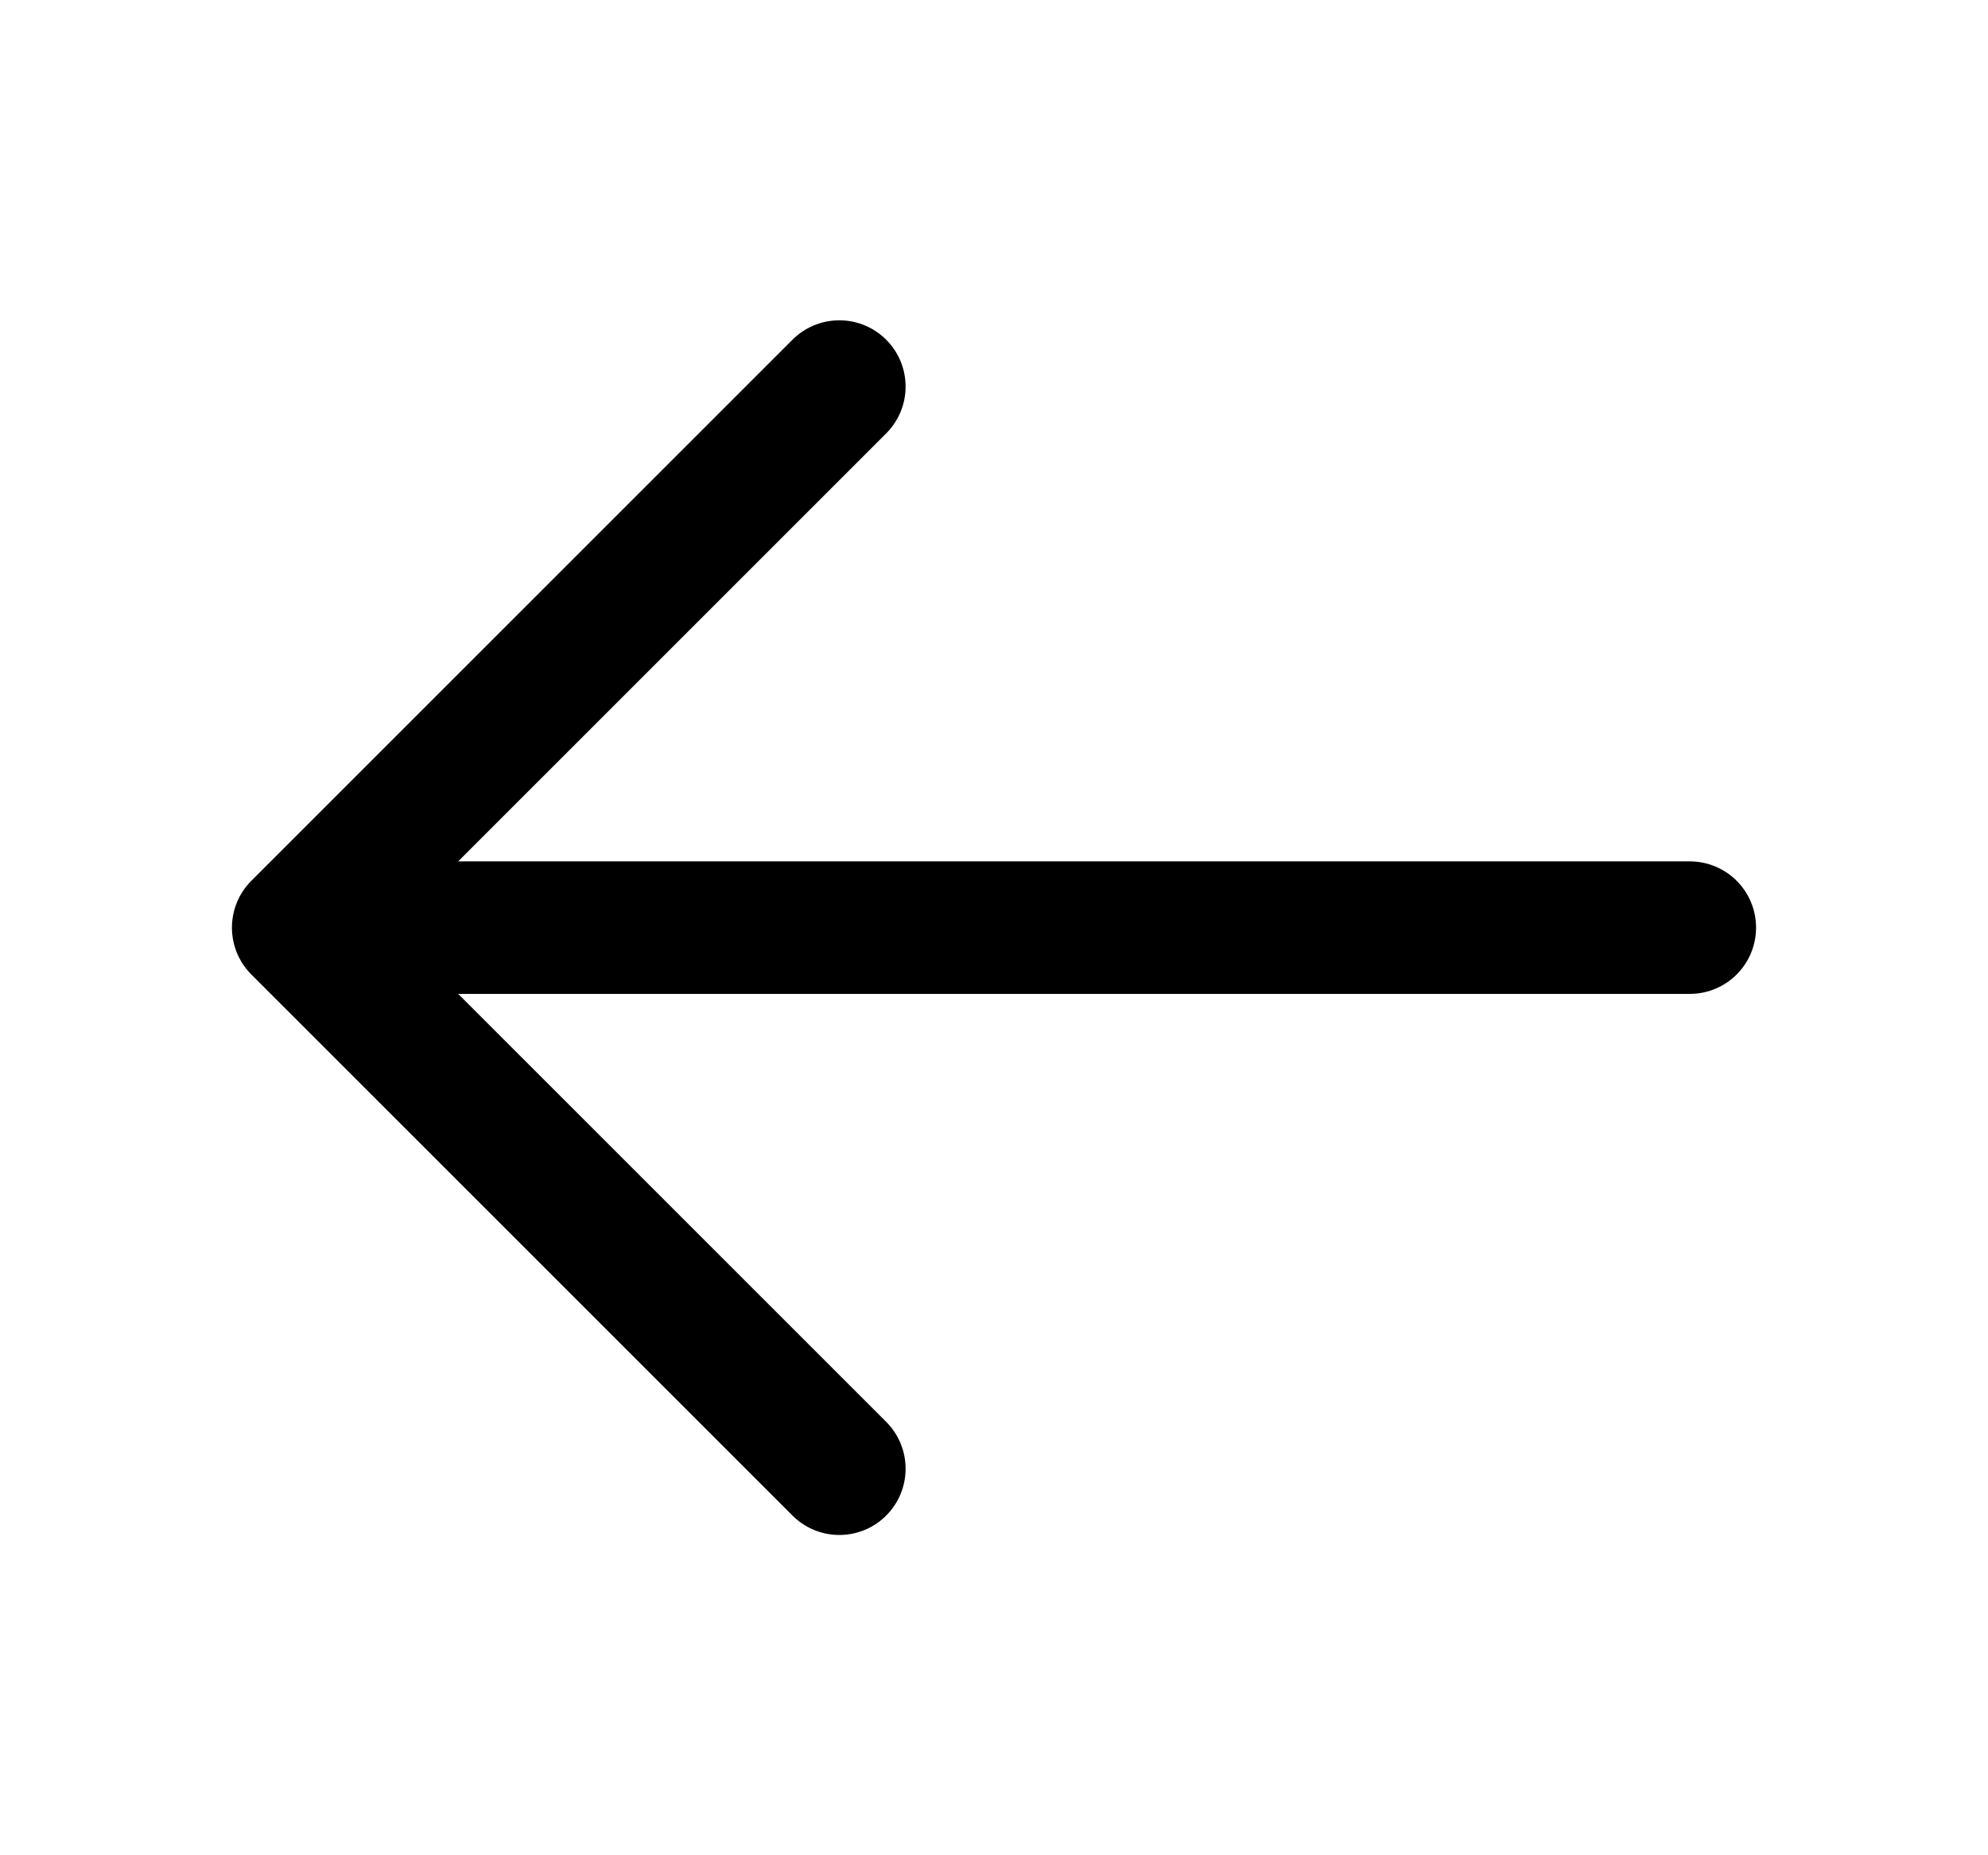 <svg class="icon icon-arrow-left icon-xs transform" viewBox="0 0 15 14" fill="none" stroke="currentColor" xmlns="http://www.w3.org/2000/svg">
              <path stroke-linecap="round" stroke-linejoin="round" d="M6.333 2.917L2.25 7M2.25 7L6.333 11.083M2.25 7H12.75"></path>
            </svg>